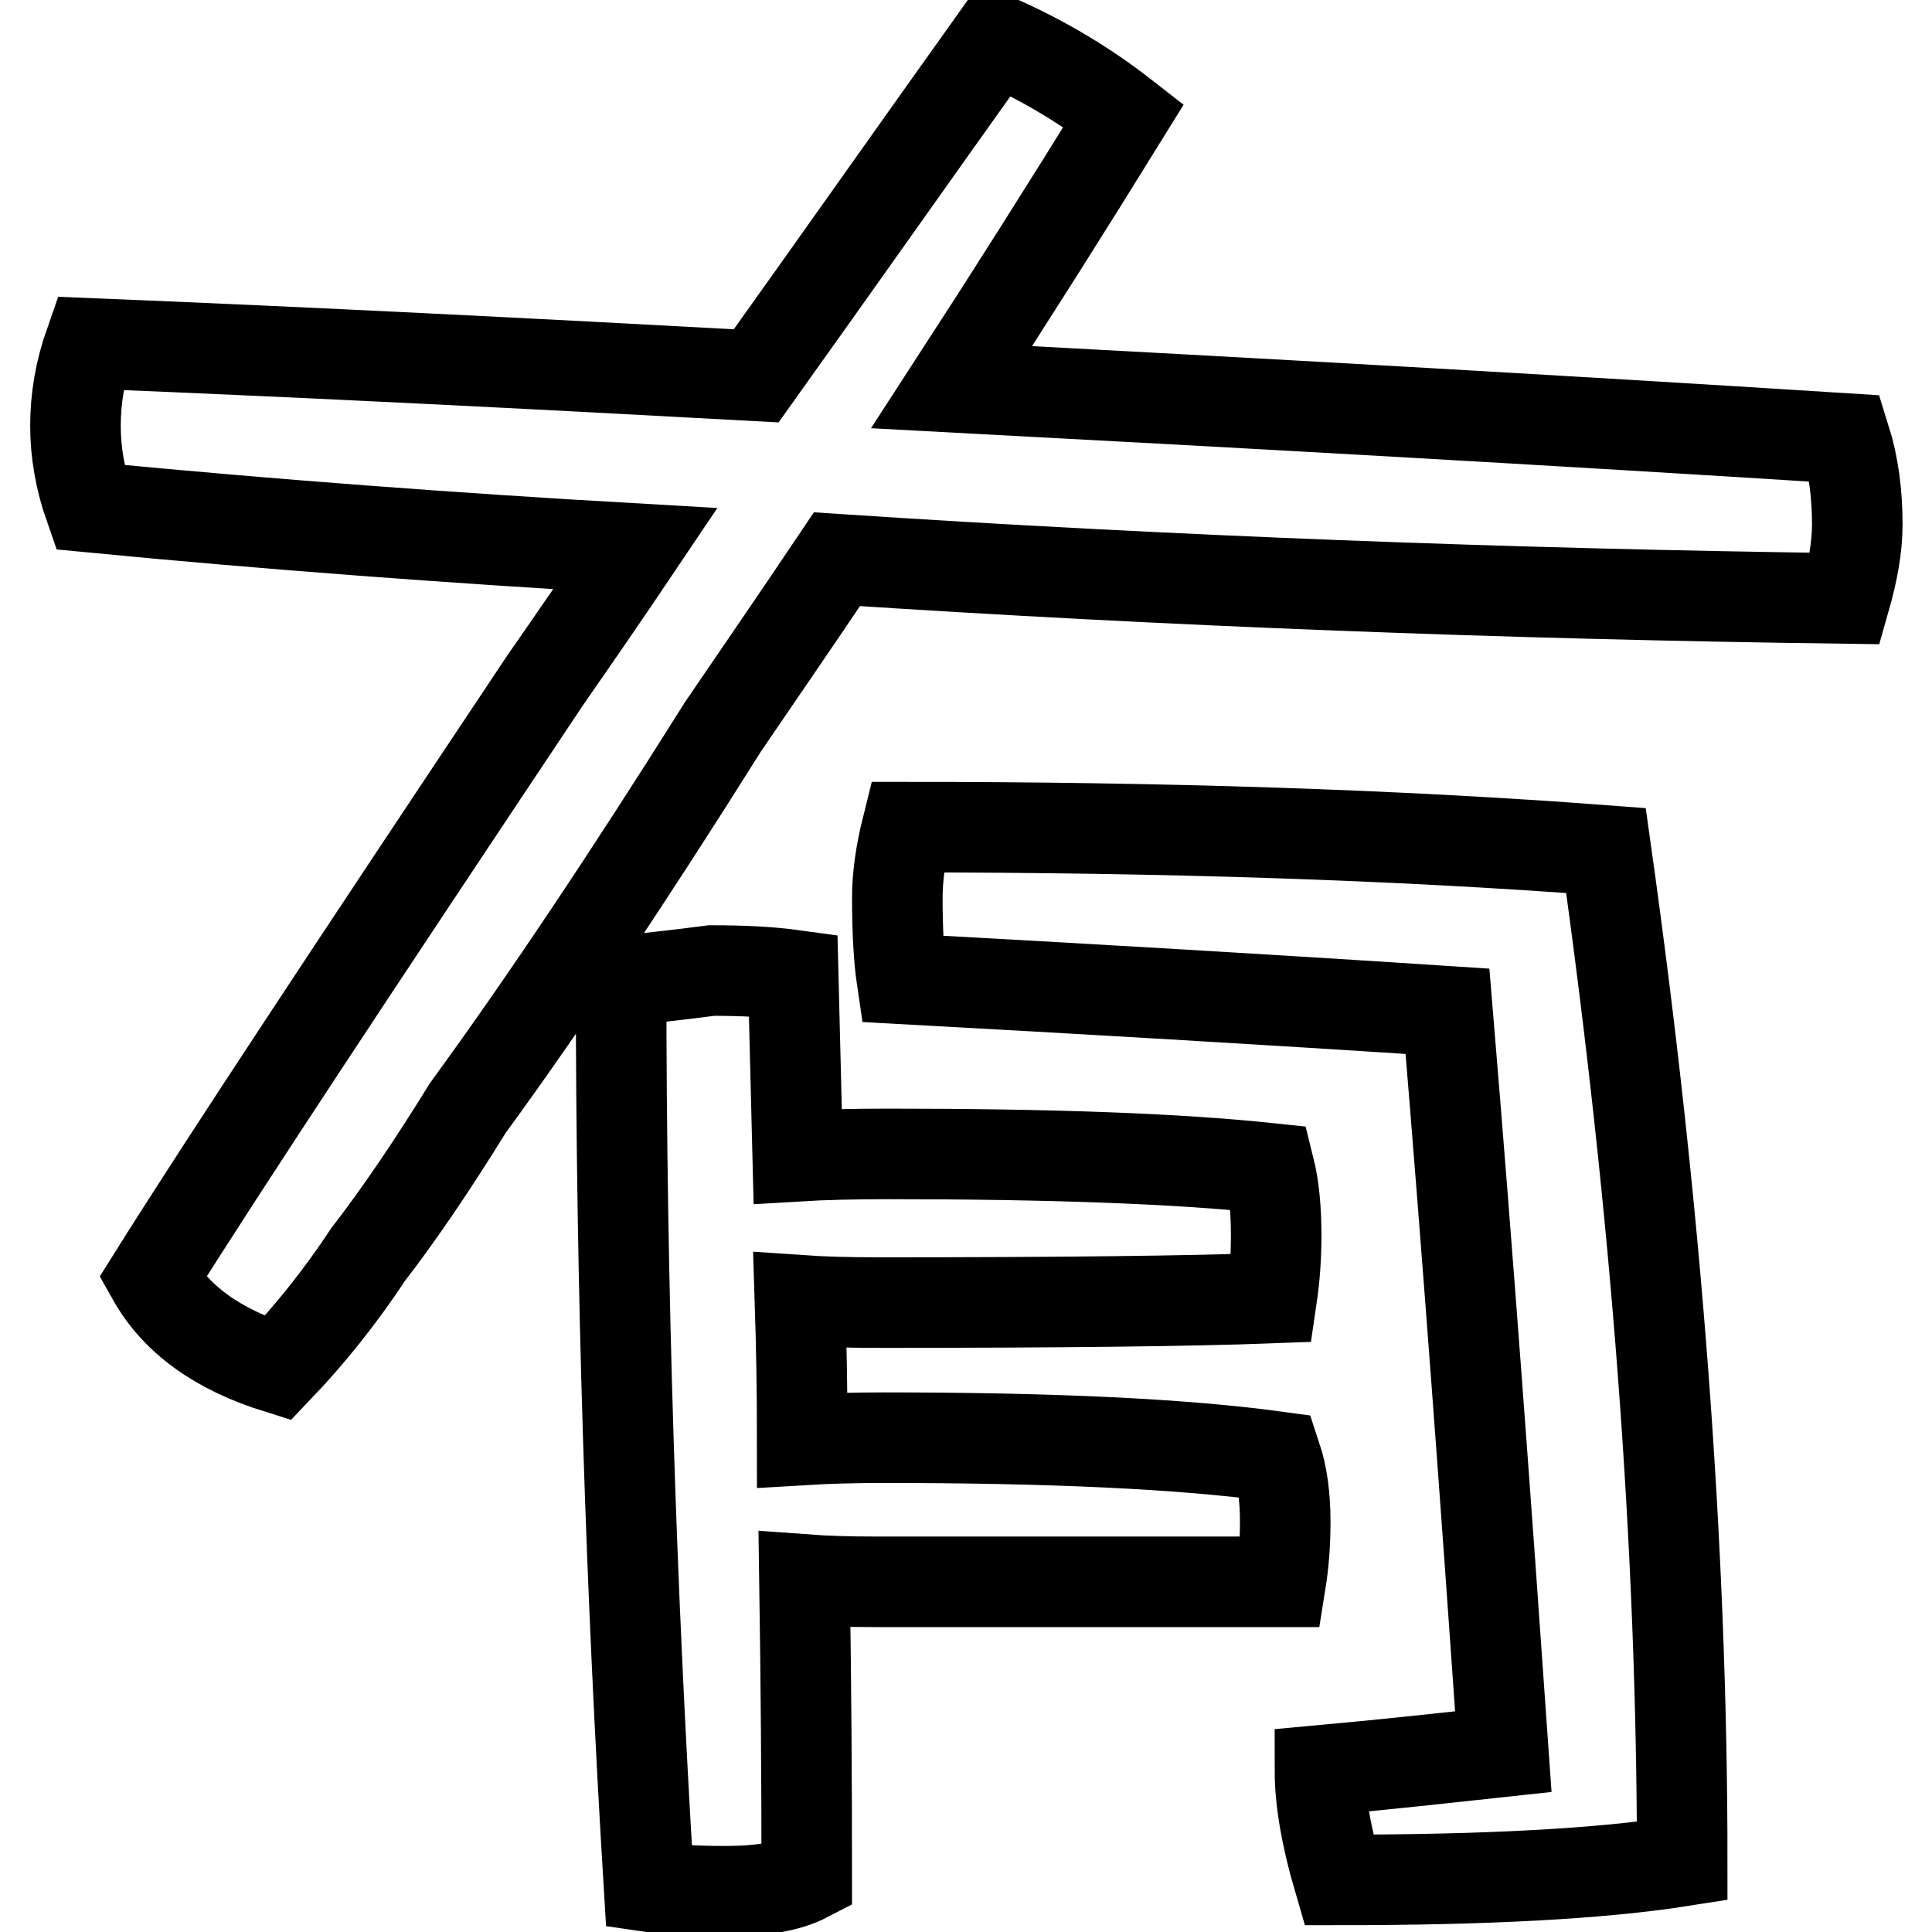 <?xml version="1.0" encoding="utf-8"?>
<!-- Svg Vector Icons : http://www.onlinewebfonts.com/icon -->
<!DOCTYPE svg PUBLIC "-//W3C//DTD SVG 1.1//EN" "http://www.w3.org/Graphics/SVG/1.1/DTD/svg11.dtd">
<svg version="1.1" xmlns="http://www.w3.org/2000/svg" xmlns:xlink="http://www.w3.org/1999/xlink" x="0px" y="0px" viewBox="0 0 256 256" enable-background="new 0 0 256 256" xml:space="preserve">
<g><g><path stroke-width="12" fill-opacity="0" stroke="#000000"  d="M10,56.4c0,3.5,0.6,7.1,1.9,10.8c23.8,2.3,47.9,4.1,72.3,5.5c-3.9,5.8-7.9,11.6-12,17.5c-25.2,37.8-42.6,64.1-52,79.1c3.1,5.5,8.6,9.5,16.6,12c4.3-4.5,8.3-9.5,12-15.1c4.1-5.3,8.5-11.8,13.2-19.4c10-13.7,21.3-30.6,33.8-50.5c4.9-7.2,10-14.6,15.1-22.2c43.9,2.9,88.4,4.6,133.6,5.2c1-3.5,1.6-6.8,1.6-9.8c0-4.1-0.5-7.9-1.6-11.4c-39.4-2.5-78.9-4.7-118.4-6.8c7.6-11.7,15.2-23.7,22.8-36c-5-3.9-10.6-7.3-17-10.1c-10.7,15-21.2,29.9-31.7,44.6c-29.3-1.6-58.8-3.1-88.3-4.3C10.6,49.2,10,52.8,10,56.4L10,56.4z M82.3,130c0,40.6,1.3,80.6,3.7,120c2.7,0.4,6.1,0.6,10.1,0.6c4.7,0,8.3-0.6,10.8-1.9c0-12.9-0.1-26.1-0.3-39.4c2.7,0.2,5.8,0.3,9.5,0.3h53.6c0.4-2.5,0.6-5.1,0.6-8c0-3.3-0.4-6.2-1.2-8.6c-12.5-1.7-29.9-2.5-52-2.5c-3.9,0-7.5,0.1-10.8,0.3c0-6.2-0.1-12.3-0.3-18.5c2.9,0.2,6.4,0.3,10.5,0.3c24,0,41.3-0.2,52-0.6c0.4-2.7,0.6-5.4,0.6-8.3c0-3.5-0.3-6.5-0.9-8.9c-12.3-1.3-29.1-1.9-50.5-1.9c-4.7,0-8.7,0.1-12,0.3c-0.2-7.8-0.4-15.8-0.6-24c-2.9-0.4-6.5-0.6-10.8-0.6C89.8,129.2,85.8,129.6,82.3,130L82.3,130z M118.9,118.9c0,4.5,0.2,8.1,0.6,10.8c23.8,1.3,47.9,2.7,72.3,4.3c2.7,32.4,5.1,65.1,7.4,98.1c-7.4,0.8-15.5,1.7-24.3,2.5c0,3.9,0.8,8.7,2.5,14.5c19.5,0,34.7-0.8,45.5-2.5c0-41.6-3.4-86.3-10.1-133.9c-27.7-2.1-58.6-3.1-92.6-3.1C119.3,113.2,118.9,116.3,118.9,118.9L118.9,118.9z"/></g></g>
</svg>